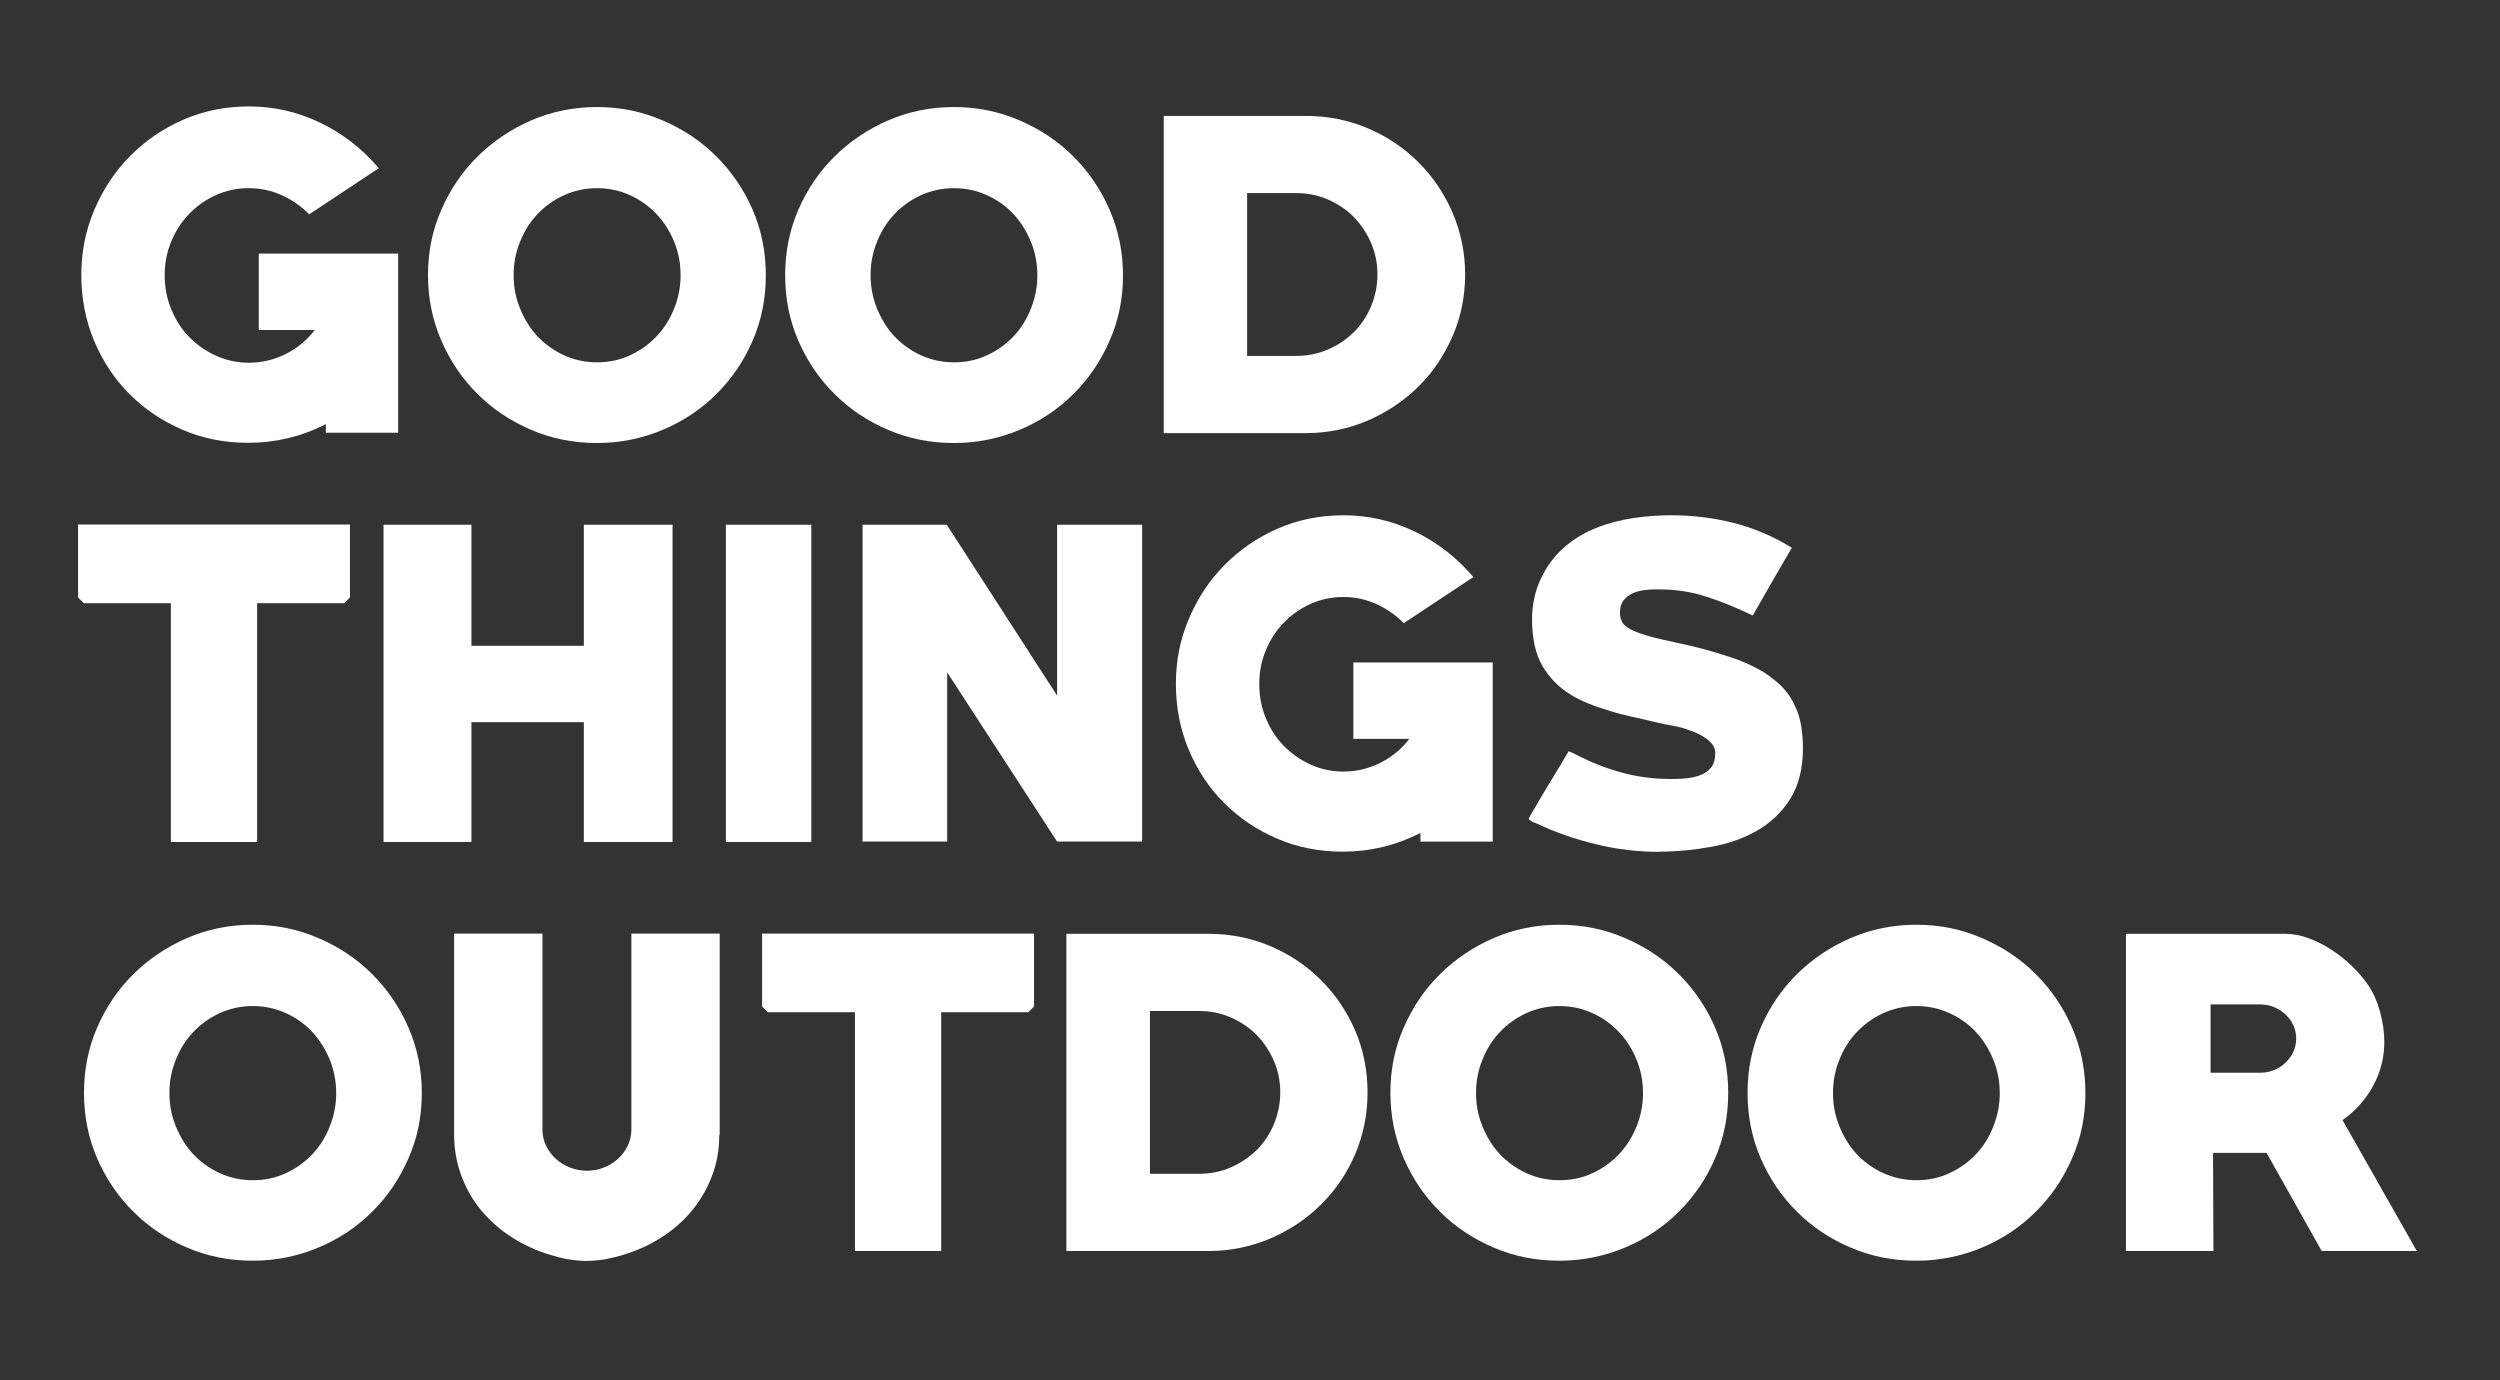 <?xml version="1.0" encoding="UTF-8"?>
<svg id="Ebene_1" data-name="Ebene 1" xmlns="http://www.w3.org/2000/svg" viewBox="0 0 121.44 67.04">
  <rect x="0" y="0" width="121.44" height="67.04" fill="#333333" stroke="none"/>
  <defs>
    <style>
      .cls-1 {
        fill: #fff;
      }
    </style>
  </defs>
  <path class="cls-1" d="M15.83,21.04v-.44c-1.19.61-2.45.91-3.77.91-1.15,0-2.22-.21-3.21-.64s-1.84-1-2.57-1.74c-.73-.73-1.3-1.6-1.71-2.58s-.62-2.05-.62-3.19.21-2.17.63-3.16.99-1.86,1.73-2.61c.74-.75,1.6-1.34,2.58-1.77.99-.43,2.05-.65,3.19-.65,1.22,0,2.37.26,3.47.79,1.09.52,2.04,1.26,2.85,2.21l-3.38,2.24c-.41-.41-.86-.72-1.36-.94-.5-.22-1.02-.33-1.58-.33-.58,0-1.12.12-1.62.35-.5.23-.93.54-1.29.92-.37.38-.65.83-.86,1.34-.21.51-.31,1.05-.31,1.62s.1,1.11.31,1.63c.21.52.49.97.86,1.35.37.38.8.69,1.3.92.5.23,1.04.35,1.62.35.62,0,1.22-.14,1.78-.42s1.04-.67,1.42-1.17h-2.72v-3.71h6.77v8.7h-3.52Z"/>
  <path class="cls-1" d="M29,21.52c-1.14,0-2.2-.21-3.2-.64s-1.86-1-2.6-1.74c-.74-.73-1.33-1.6-1.76-2.59-.43-.99-.65-2.05-.65-3.18s.21-2.19.65-3.18c.43-.99,1.02-1.86,1.76-2.59.74-.73,1.61-1.32,2.6-1.75s2.06-.65,3.2-.65,2.19.22,3.19.65c1,.43,1.87,1.01,2.61,1.75.74.74,1.33,1.6,1.76,2.59.43.99.64,2.05.64,3.18s-.21,2.19-.64,3.18-1.02,1.86-1.76,2.59c-.74.74-1.61,1.32-2.61,1.74-1,.42-2.06.64-3.19.64ZM29,9.14c-.58,0-1.12.12-1.62.35-.5.23-.92.54-1.28.92-.36.38-.64.83-.84,1.34-.21.51-.31,1.05-.31,1.62s.1,1.09.31,1.61c.21.52.49.97.84,1.35.36.38.79.69,1.28.92.5.23,1.04.35,1.62.35s1.12-.11,1.62-.35c.5-.23.92-.54,1.28-.92.36-.38.64-.83.85-1.35.21-.52.31-1.05.31-1.61s-.1-1.11-.31-1.62c-.21-.51-.49-.96-.85-1.34-.36-.38-.78-.69-1.28-.92-.5-.23-1.04-.35-1.62-.35Z"/>
  <path class="cls-1" d="M46.34,21.52c-1.14,0-2.2-.21-3.2-.64-.99-.42-1.86-1-2.6-1.74-.74-.73-1.33-1.6-1.76-2.59s-.64-2.05-.64-3.18.21-2.19.64-3.18c.43-.99,1.02-1.86,1.76-2.59.74-.73,1.61-1.32,2.6-1.75.99-.43,2.06-.65,3.2-.65s2.19.22,3.19.65c1,.43,1.87,1.01,2.61,1.75.74.74,1.33,1.6,1.76,2.59.43.99.65,2.05.65,3.18s-.21,2.19-.65,3.18c-.43.99-1.02,1.86-1.76,2.59-.74.74-1.61,1.32-2.61,1.74-1,.42-2.06.64-3.19.64ZM46.34,9.14c-.58,0-1.12.12-1.62.35-.5.23-.92.54-1.28.92s-.64.83-.84,1.34c-.21.51-.31,1.05-.31,1.62s.1,1.09.31,1.61c.21.52.49.97.84,1.35.36.38.78.69,1.28.92.5.23,1.04.35,1.62.35s1.12-.11,1.62-.35c.5-.23.92-.54,1.28-.92.36-.38.64-.83.84-1.35.21-.52.31-1.05.31-1.61s-.1-1.11-.31-1.62c-.21-.51-.49-.96-.84-1.34s-.78-.69-1.28-.92c-.5-.23-1.04-.35-1.62-.35Z"/>
  <path class="cls-1" d="M63.42,21.04h-6.89V5.63h6.89c1.07,0,2.08.2,3.02.6.94.4,1.76.95,2.46,1.65s1.25,1.51,1.66,2.45c.4.94.61,1.94.61,3s-.2,2.06-.61,3-.96,1.76-1.66,2.45-1.52,1.24-2.46,1.65c-.94.4-1.95.61-3.02.61ZM62.94,9.38h-2.36v7.91h2.36c.56,0,1.07-.1,1.56-.31s.9-.49,1.26-.84c.36-.36.64-.78.84-1.26s.31-1,.31-1.54-.1-1.06-.31-1.54-.49-.9-.84-1.26-.78-.64-1.26-.85c-.48-.21-1-.31-1.56-.31Z"/>
  <path class="cls-1" d="M16.72,29.3h-4.23v11.6h-4.19v-11.6h-4.23l-.28-.28v-3.54h13.21v3.54l-.28.28Z"/>
  <path class="cls-1" d="M28.36,40.9v-5.82h-5.46v5.82h-4.27v-15.41h4.27v5.88h5.46v-5.88h4.31v15.41h-4.31Z"/>
  <path class="cls-1" d="M35.26,40.9v-15.41h4.15v15.41h-4.15Z"/>
  <path class="cls-1" d="M51.35,40.88l-5.34-8.22v8.22h-4.11v-15.39h4.09l5.36,8.3v-8.3h4.13v15.39h-4.13Z"/>
  <path class="cls-1" d="M69,40.9v-.44c-1.19.61-2.45.91-3.77.91-1.15,0-2.22-.21-3.21-.64s-1.84-1-2.57-1.74c-.73-.73-1.3-1.6-1.71-2.58s-.62-2.05-.62-3.19.21-2.17.63-3.16c.42-.99.99-1.86,1.73-2.61.74-.75,1.6-1.34,2.58-1.77.99-.43,2.05-.65,3.19-.65,1.22,0,2.37.26,3.47.79,1.09.52,2.04,1.26,2.85,2.21l-3.38,2.24c-.41-.41-.86-.72-1.36-.94-.5-.22-1.02-.33-1.58-.33-.58,0-1.12.12-1.62.35-.5.23-.93.54-1.29.92-.37.38-.65.83-.86,1.34-.21.51-.31,1.05-.31,1.62s.1,1.11.31,1.63c.21.52.49.97.86,1.35.37.38.8.69,1.3.92.5.23,1.04.35,1.62.35.62,0,1.22-.14,1.78-.42s1.04-.67,1.42-1.17h-2.72v-3.71h6.77v8.7h-3.52Z"/>
  <path class="cls-1" d="M80.6,41.38c-1.03,0-2.06-.12-3.07-.37-1.01-.24-1.98-.58-2.91-1.02-.03,0-.09-.03-.2-.08-.11-.07-.16-.11-.16-.14,0-.01.03-.07.08-.16.05-.09.12-.21.2-.34.08-.14.17-.3.28-.48.11-.18.21-.36.32-.54.22-.37.44-.72.64-1.05.2-.33.34-.57.42-.71.17.07.34.15.5.24.72.36,1.43.63,2.16.82.72.19,1.49.29,2.29.29.22,0,.47,0,.72-.03.26-.02.49-.07.71-.15s.39-.2.53-.37c.14-.16.21-.4.21-.71,0-.15-.04-.27-.12-.39-.08-.11-.18-.21-.3-.3-.12-.09-.24-.16-.38-.23s-.26-.12-.38-.16c-.28-.11-.56-.19-.85-.24s-.58-.11-.87-.18c-.38-.09-.76-.18-1.13-.26-.37-.08-.73-.17-1.07-.28-.36-.11-.7-.22-1.02-.35-.32-.13-.63-.27-.91-.45-.57-.35-1.02-.81-1.36-1.38-.34-.58-.51-1.34-.51-2.3,0-.33.04-.67.11-1,.07-.34.18-.66.33-.97.29-.61.67-1.11,1.13-1.51s.98-.71,1.54-.93c.56-.23,1.16-.38,1.78-.48.62-.09,1.24-.14,1.87-.14,1.02,0,2.03.12,3.02.37.99.25,1.94.65,2.84,1.21-.33.56-.65,1.11-.96,1.65-.31.54-.63,1.09-.94,1.64-.77-.37-1.51-.68-2.24-.91-.72-.24-1.5-.36-2.33-.36-.2,0-.41,0-.63.03-.22.02-.42.07-.61.15-.18.08-.34.19-.46.35-.12.15-.18.35-.18.6,0,.18.04.34.12.48.09.15.26.27.51.39.25.11.55.21.9.31.36.09.75.18,1.17.27.43.09.87.19,1.33.31.45.12.9.26,1.36.41.46.15.89.34,1.29.55s.76.48,1.08.77c.32.3.57.65.75,1.06.15.3.24.63.3.98.05.35.08.7.08,1.04,0,1-.21,1.83-.62,2.48-.41.65-.95,1.16-1.61,1.54s-1.41.64-2.25.79c-.83.15-1.67.23-2.5.23Z"/>
  <path class="cls-1" d="M12.28,61.24c-1.14,0-2.2-.21-3.2-.64-.99-.42-1.86-1-2.6-1.74-.74-.73-1.33-1.6-1.76-2.59s-.64-2.05-.64-3.18.21-2.19.64-3.18c.43-.99,1.02-1.86,1.76-2.59.74-.73,1.61-1.32,2.6-1.75.99-.43,2.06-.65,3.2-.65s2.19.22,3.19.65,1.87,1.01,2.61,1.75c.74.74,1.33,1.6,1.76,2.59.43.99.65,2.05.65,3.18s-.21,2.19-.65,3.18c-.43.99-1.02,1.86-1.76,2.59-.74.74-1.61,1.32-2.61,1.74s-2.06.64-3.19.64ZM12.28,48.87c-.58,0-1.12.12-1.62.35-.5.23-.92.54-1.28.92s-.64.83-.84,1.34c-.21.51-.31,1.05-.31,1.62s.1,1.09.31,1.61c.21.52.49.97.84,1.35.36.38.78.69,1.28.92.5.23,1.04.35,1.62.35s1.12-.11,1.62-.35c.5-.23.92-.54,1.28-.92.36-.38.64-.83.84-1.35.21-.52.31-1.05.31-1.61s-.1-1.11-.31-1.62c-.21-.51-.49-.96-.84-1.34s-.78-.69-1.28-.92c-.5-.23-1.04-.35-1.62-.35Z"/>
  <path class="cls-1" d="M34.94,55.12c0,.7-.11,1.36-.35,1.99-.23.62-.56,1.18-.97,1.69-.42.5-.91.94-1.48,1.3-.57.37-1.19.65-1.85.85-.29.09-.59.16-.89.22-.31.05-.61.08-.91.08s-.61-.03-.9-.08c-.3-.05-.59-.13-.88-.22-.66-.2-1.28-.48-1.85-.85-.57-.36-1.06-.8-1.48-1.3-.42-.5-.74-1.07-.97-1.69-.23-.62-.35-1.28-.35-1.99v-9.77h4.29v9.51c0,.29.06.56.18.8.12.25.28.46.48.64.2.18.43.32.69.42.26.1.53.15.8.15s.57-.05.82-.15c.26-.1.49-.24.69-.42.2-.18.36-.39.48-.64.12-.24.18-.51.18-.8v-9.51h4.29v9.77Z"/>
  <path class="cls-1" d="M49.95,49.17h-4.23v11.6h-4.19v-11.6h-4.23l-.28-.28v-3.54h13.21v3.54l-.28.28Z"/>
  <path class="cls-1" d="M58.69,60.77h-6.89v-15.41h6.89c1.07,0,2.08.2,3.02.6.94.4,1.76.95,2.46,1.65.7.7,1.25,1.51,1.66,2.45.4.94.6,1.94.6,3s-.2,2.06-.6,3c-.4.94-.96,1.76-1.66,2.45-.7.7-1.52,1.24-2.46,1.65-.94.4-1.95.61-3.02.61ZM58.22,49.11h-2.36v7.91h2.36c.56,0,1.08-.1,1.56-.31s.9-.49,1.26-.84.64-.78.84-1.26.31-1,.31-1.54-.1-1.06-.31-1.54-.49-.9-.84-1.26c-.36-.36-.78-.64-1.26-.85-.48-.21-1-.31-1.56-.31Z"/>
  <path class="cls-1" d="M75.75,61.24c-1.14,0-2.2-.21-3.2-.64s-1.86-1-2.6-1.74c-.74-.73-1.33-1.6-1.76-2.59-.43-.99-.65-2.05-.65-3.18s.21-2.19.65-3.18c.43-.99,1.02-1.86,1.76-2.59.74-.73,1.61-1.32,2.6-1.75s2.06-.65,3.2-.65,2.19.22,3.19.65c1,.43,1.87,1.01,2.61,1.75.74.74,1.33,1.6,1.76,2.59.43.99.64,2.05.64,3.18s-.21,2.19-.64,3.18-1.02,1.86-1.76,2.59c-.74.74-1.61,1.32-2.61,1.74-1,.42-2.06.64-3.19.64ZM75.75,48.87c-.58,0-1.12.12-1.62.35-.5.23-.92.54-1.28.92-.36.38-.64.83-.84,1.34-.21.51-.31,1.05-.31,1.62s.1,1.09.31,1.61c.21.52.49.97.84,1.35.36.38.79.69,1.28.92.5.23,1.04.35,1.62.35s1.12-.11,1.62-.35c.5-.23.92-.54,1.28-.92.36-.38.64-.83.85-1.35.21-.52.31-1.05.31-1.61s-.1-1.11-.31-1.62c-.21-.51-.49-.96-.85-1.34-.36-.38-.78-.69-1.28-.92-.5-.23-1.04-.35-1.62-.35Z"/>
  <path class="cls-1" d="M93.09,61.24c-1.14,0-2.2-.21-3.2-.64-.99-.42-1.86-1-2.6-1.74-.74-.73-1.33-1.6-1.76-2.59-.43-.99-.64-2.05-.64-3.18s.21-2.19.64-3.18c.43-.99,1.02-1.86,1.76-2.59.74-.73,1.61-1.32,2.6-1.75.99-.43,2.06-.65,3.2-.65s2.19.22,3.19.65,1.87,1.01,2.61,1.75c.74.74,1.33,1.6,1.76,2.59.43.99.65,2.05.65,3.18s-.21,2.19-.65,3.18c-.43.99-1.02,1.86-1.76,2.59-.74.74-1.61,1.32-2.61,1.74s-2.06.64-3.19.64ZM93.09,48.87c-.58,0-1.12.12-1.62.35-.5.23-.92.54-1.28.92s-.64.83-.84,1.34c-.21.51-.31,1.05-.31,1.62s.1,1.09.31,1.61c.21.52.49.97.84,1.35.36.38.78.69,1.28.92.5.23,1.04.35,1.62.35s1.12-.11,1.62-.35c.5-.23.92-.54,1.28-.92.36-.38.64-.83.84-1.35.21-.52.31-1.05.31-1.61s-.1-1.11-.31-1.62c-.21-.51-.49-.96-.84-1.34s-.78-.69-1.28-.92c-.5-.23-1.04-.35-1.62-.35Z"/>
  <path class="cls-1" d="M112.78,60.77l-2.68-4.77h-2.6l.02,4.77h-4.25v-15.41h7.73c.37,0,.75.07,1.13.21.38.14.75.32,1.11.56.36.23.69.49.99.78.3.29.56.59.77.89.27.38.47.83.61,1.34.14.51.21,1,.21,1.46,0,.77-.18,1.48-.54,2.14-.36.66-.85,1.22-1.49,1.67l3.61,6.36h-4.63ZM109.78,48.79h-2.4v3.32h2.4c.24,0,.46-.04.68-.13s.4-.2.56-.36c.16-.15.28-.32.38-.52.09-.2.14-.42.14-.65s-.05-.45-.14-.65c-.09-.2-.22-.37-.38-.52-.16-.15-.34-.27-.56-.36s-.44-.13-.68-.13Z"/>
</svg>